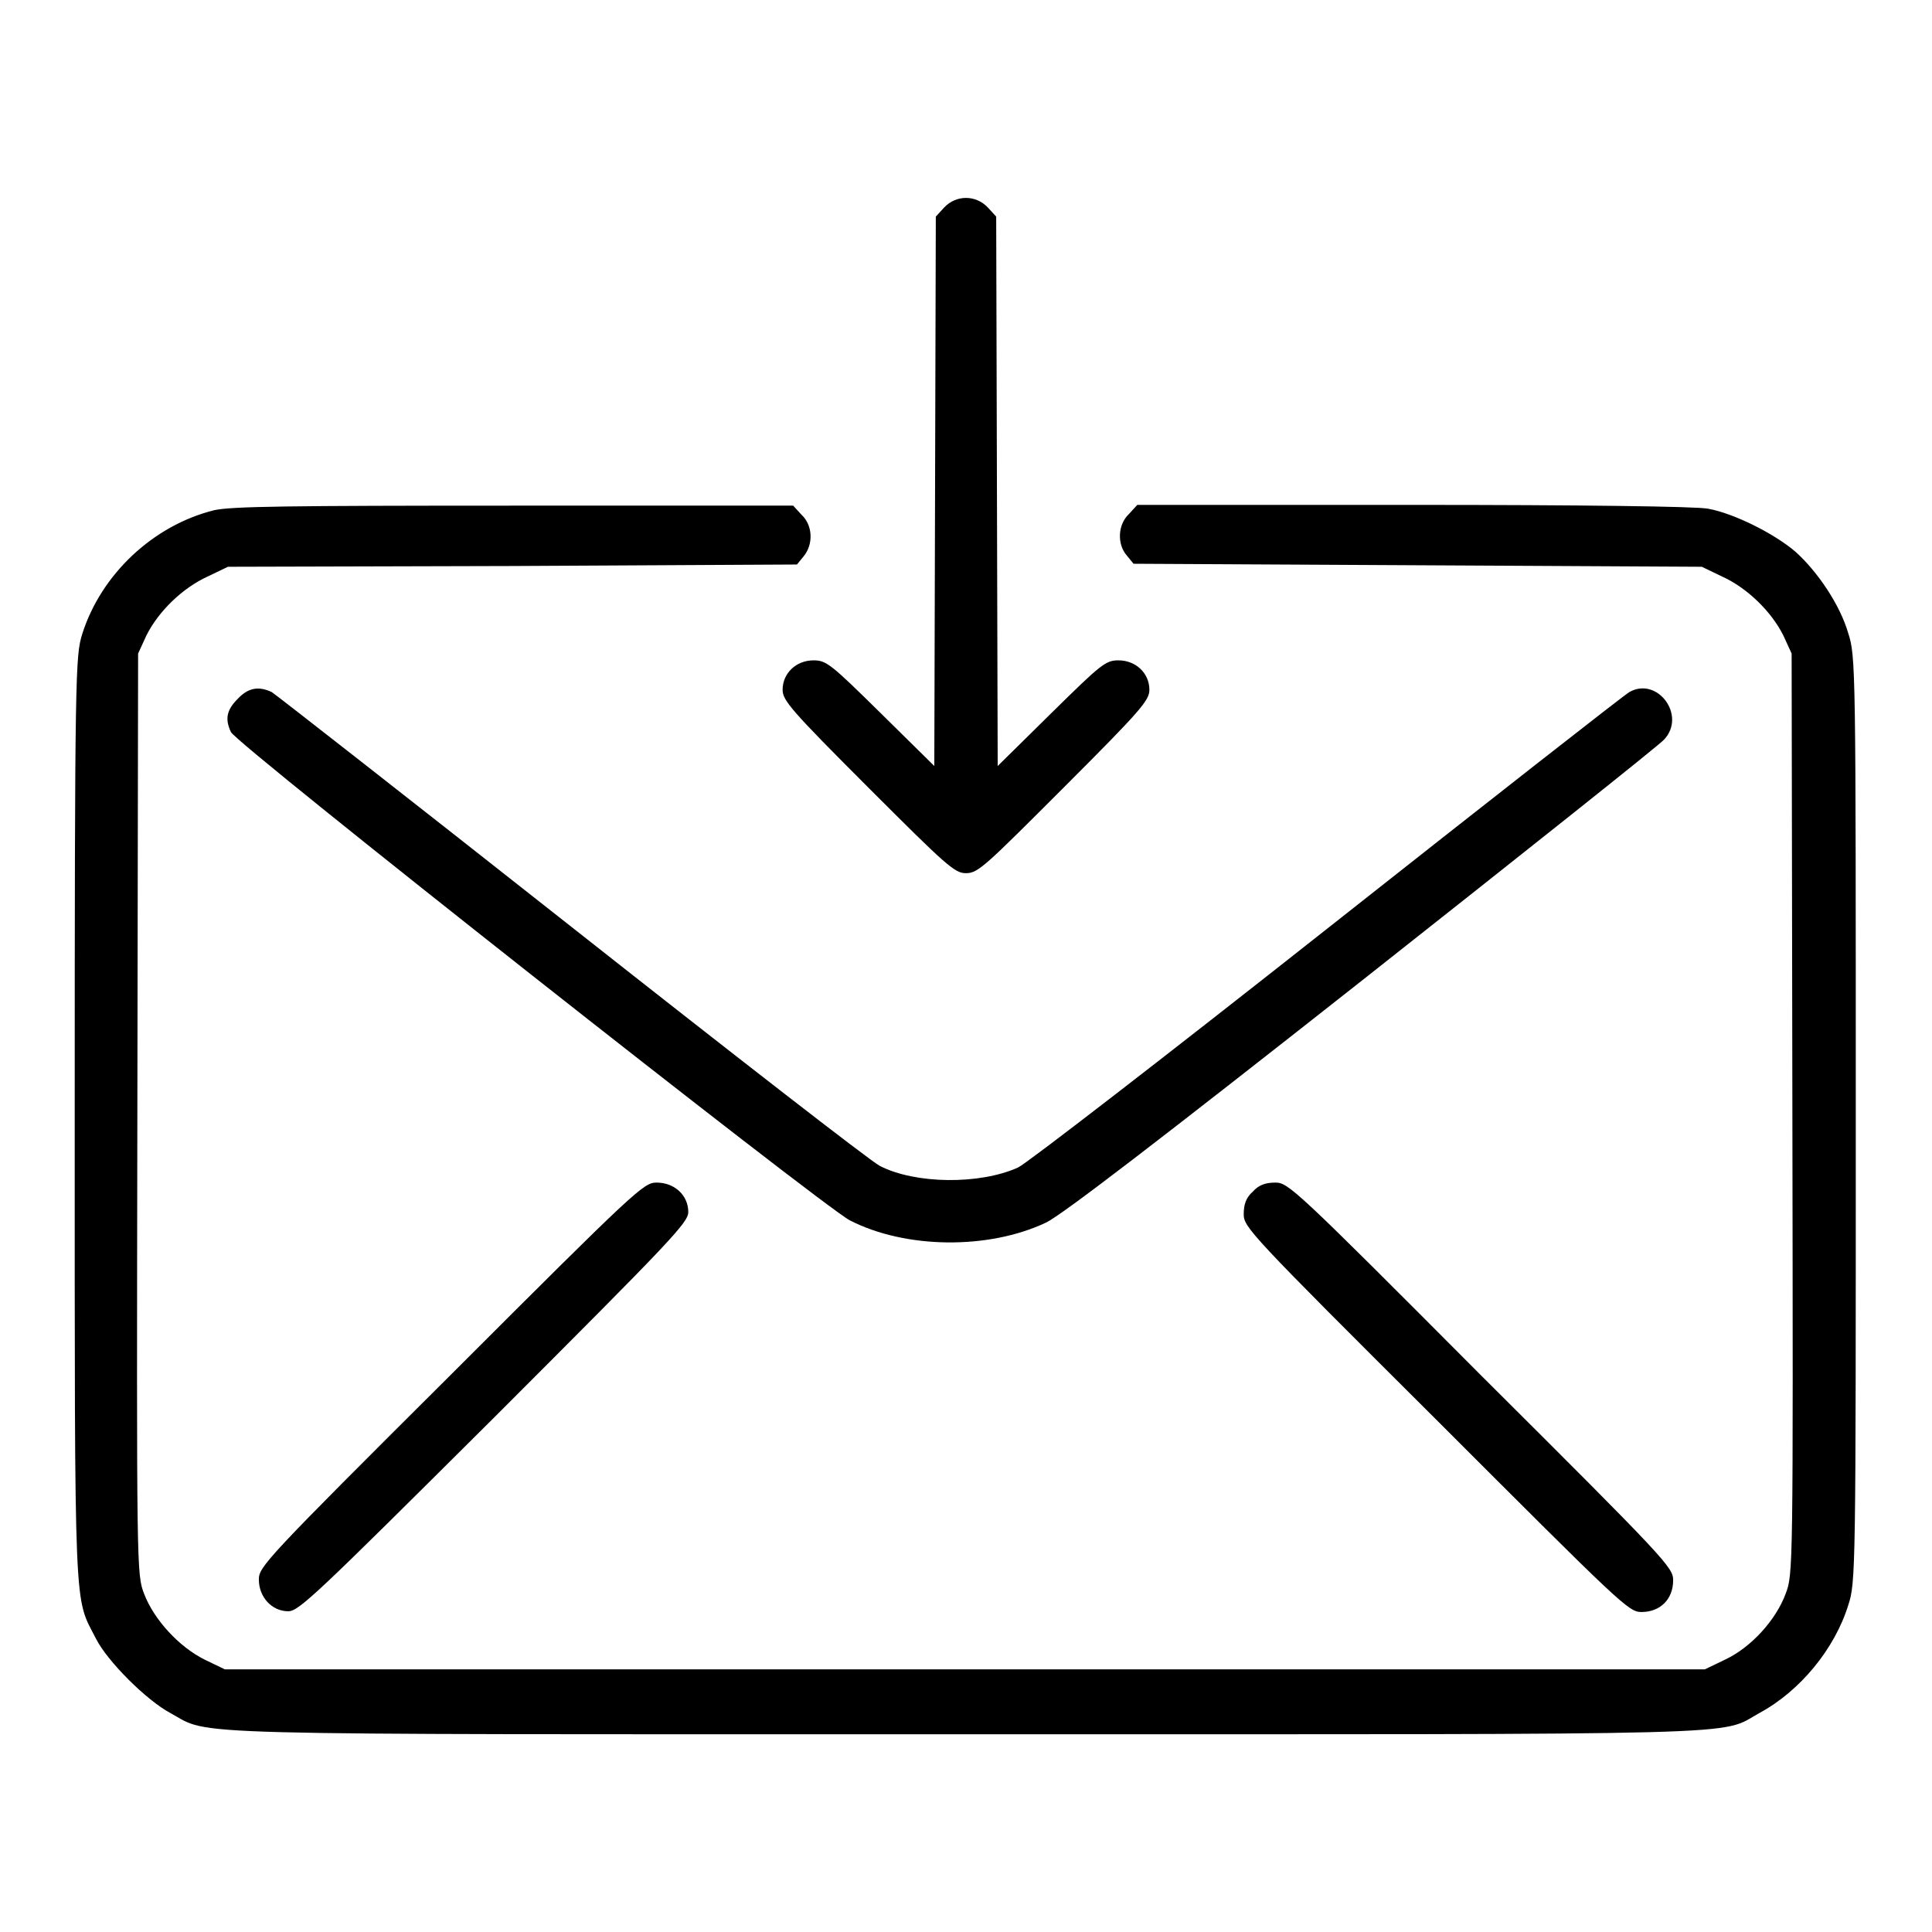 <?xml version="1.0" encoding="utf-8"?>
<!-- Svg Vector Icons : http://www.onlinewebfonts.com/icon -->
<!DOCTYPE svg PUBLIC "-//W3C//DTD SVG 1.1//EN" "http://www.w3.org/Graphics/SVG/1.1/DTD/svg11.dtd">
<svg version="1.1" xmlns="http://www.w3.org/2000/svg" xmlns:xlink="http://www.w3.org/1999/xlink" x="0px" y="0px" viewBox="0 0 256 256" enable-background="new 0 0 256 256" xml:space="preserve">
<g><g><g><path fill="#000000" d="M125.1,27.5l-1.1,1.2l-0.1,36.4l-0.1,36.4l-7.1-7c-6.6-6.5-7.2-7-8.9-7c-2.3,0-4.1,1.7-4.1,3.9c0,1.4,1.1,2.7,11.3,12.9c10.5,10.5,11.5,11.4,13,11.4c1.6,0,2.5-0.9,13-11.4c10.2-10.2,11.3-11.5,11.3-12.9c0-2.2-1.8-3.9-4.1-3.9c-1.7,0-2.3,0.5-8.9,7l-7.1,7l-0.1-36.4l-0.1-36.4l-1.1-1.2C129.3,25.8,126.7,25.8,125.1,27.5z"/><path fill="#000000" d="M28.4,67.6c-8.1,2-15,8.5-17.5,16.4c-0.9,2.9-1,4.6-1,64.3c0,67-0.1,63.1,2.8,68.8c1.5,3,6.7,8.2,9.9,9.9c5.5,3-1.2,2.8,105.3,2.8c106.5,0,99.8,0.2,105.2-2.8c5.4-2.9,10-8.5,11.8-14.3c1-3,1-4.6,1-64.4c0-60,0-61.3-1-64.4c-1.1-3.8-4.1-8.2-7-10.8c-2.8-2.4-8.2-5.1-11.6-5.7c-1.6-0.3-16.8-0.5-39.1-0.5h-36.5l-1.1,1.2c-1.5,1.4-1.6,4-0.3,5.5l0.9,1.1l37.7,0.2l37.6,0.2l2.7,1.3c3.3,1.5,6.5,4.6,8.1,7.8l1.1,2.4l0.1,61c0.1,60.6,0.1,61-0.9,63.6c-1.3,3.5-4.6,7.1-8,8.7l-2.7,1.3H128H29.8l-2.7-1.3c-3.4-1.7-6.7-5.3-8-8.7c-1-2.6-1-3-0.9-63.6l0.1-61l1.1-2.4c1.6-3.2,4.8-6.3,8.1-7.8l2.7-1.3L67.9,75l37.7-0.2l0.9-1.1c1.3-1.6,1.2-4.1-0.3-5.5l-1.1-1.2l-36.9,0C38,67,30.7,67.1,28.4,67.6z"/><path fill="#000000" d="M31.5,92.6c-1.5,1.5-1.7,2.7-0.9,4.4c0.7,1.6,78.5,62.9,82,64.7c7.4,3.8,18.4,3.9,26,0.3c2.1-1,15-10.9,41.9-32.1c21.4-16.9,39.4-31.2,40-31.9c3-3.2-0.9-8.4-4.6-6.3c-0.7,0.4-18.7,14.5-40.1,31.4c-21.4,16.9-39.8,31.1-40.9,31.6c-5.1,2.3-13.6,2.2-18.3-0.2c-1.2-0.6-19.6-14.9-40.9-31.7c-21.3-16.8-39.2-30.8-39.7-31.1C34.3,90.9,32.9,91.1,31.5,92.6z"/><path fill="#000000" d="M59.8,182.1c-24.7,24.6-25.5,25.5-25.5,27.2c0,2.3,1.7,4.2,3.9,4.2c1.4,0,3.7-2.2,27.3-25.7c23.5-23.5,25.7-25.8,25.7-27.2c0-2.2-1.8-3.9-4.2-3.9C85.3,156.7,84.4,157.5,59.8,182.1z"/><path fill="#000000" d="M166,157.9c-0.9,0.8-1.2,1.7-1.2,3c0,1.7,0.8,2.6,25.5,27.2c24.6,24.6,25.5,25.5,27.2,25.5c2.5,0,4.2-1.7,4.2-4.2c0-1.7-0.8-2.6-25.5-27.2c-24.6-24.7-25.5-25.5-27.2-25.5C167.7,156.7,166.8,157,166,157.9z"/></g></g></g>
</svg>